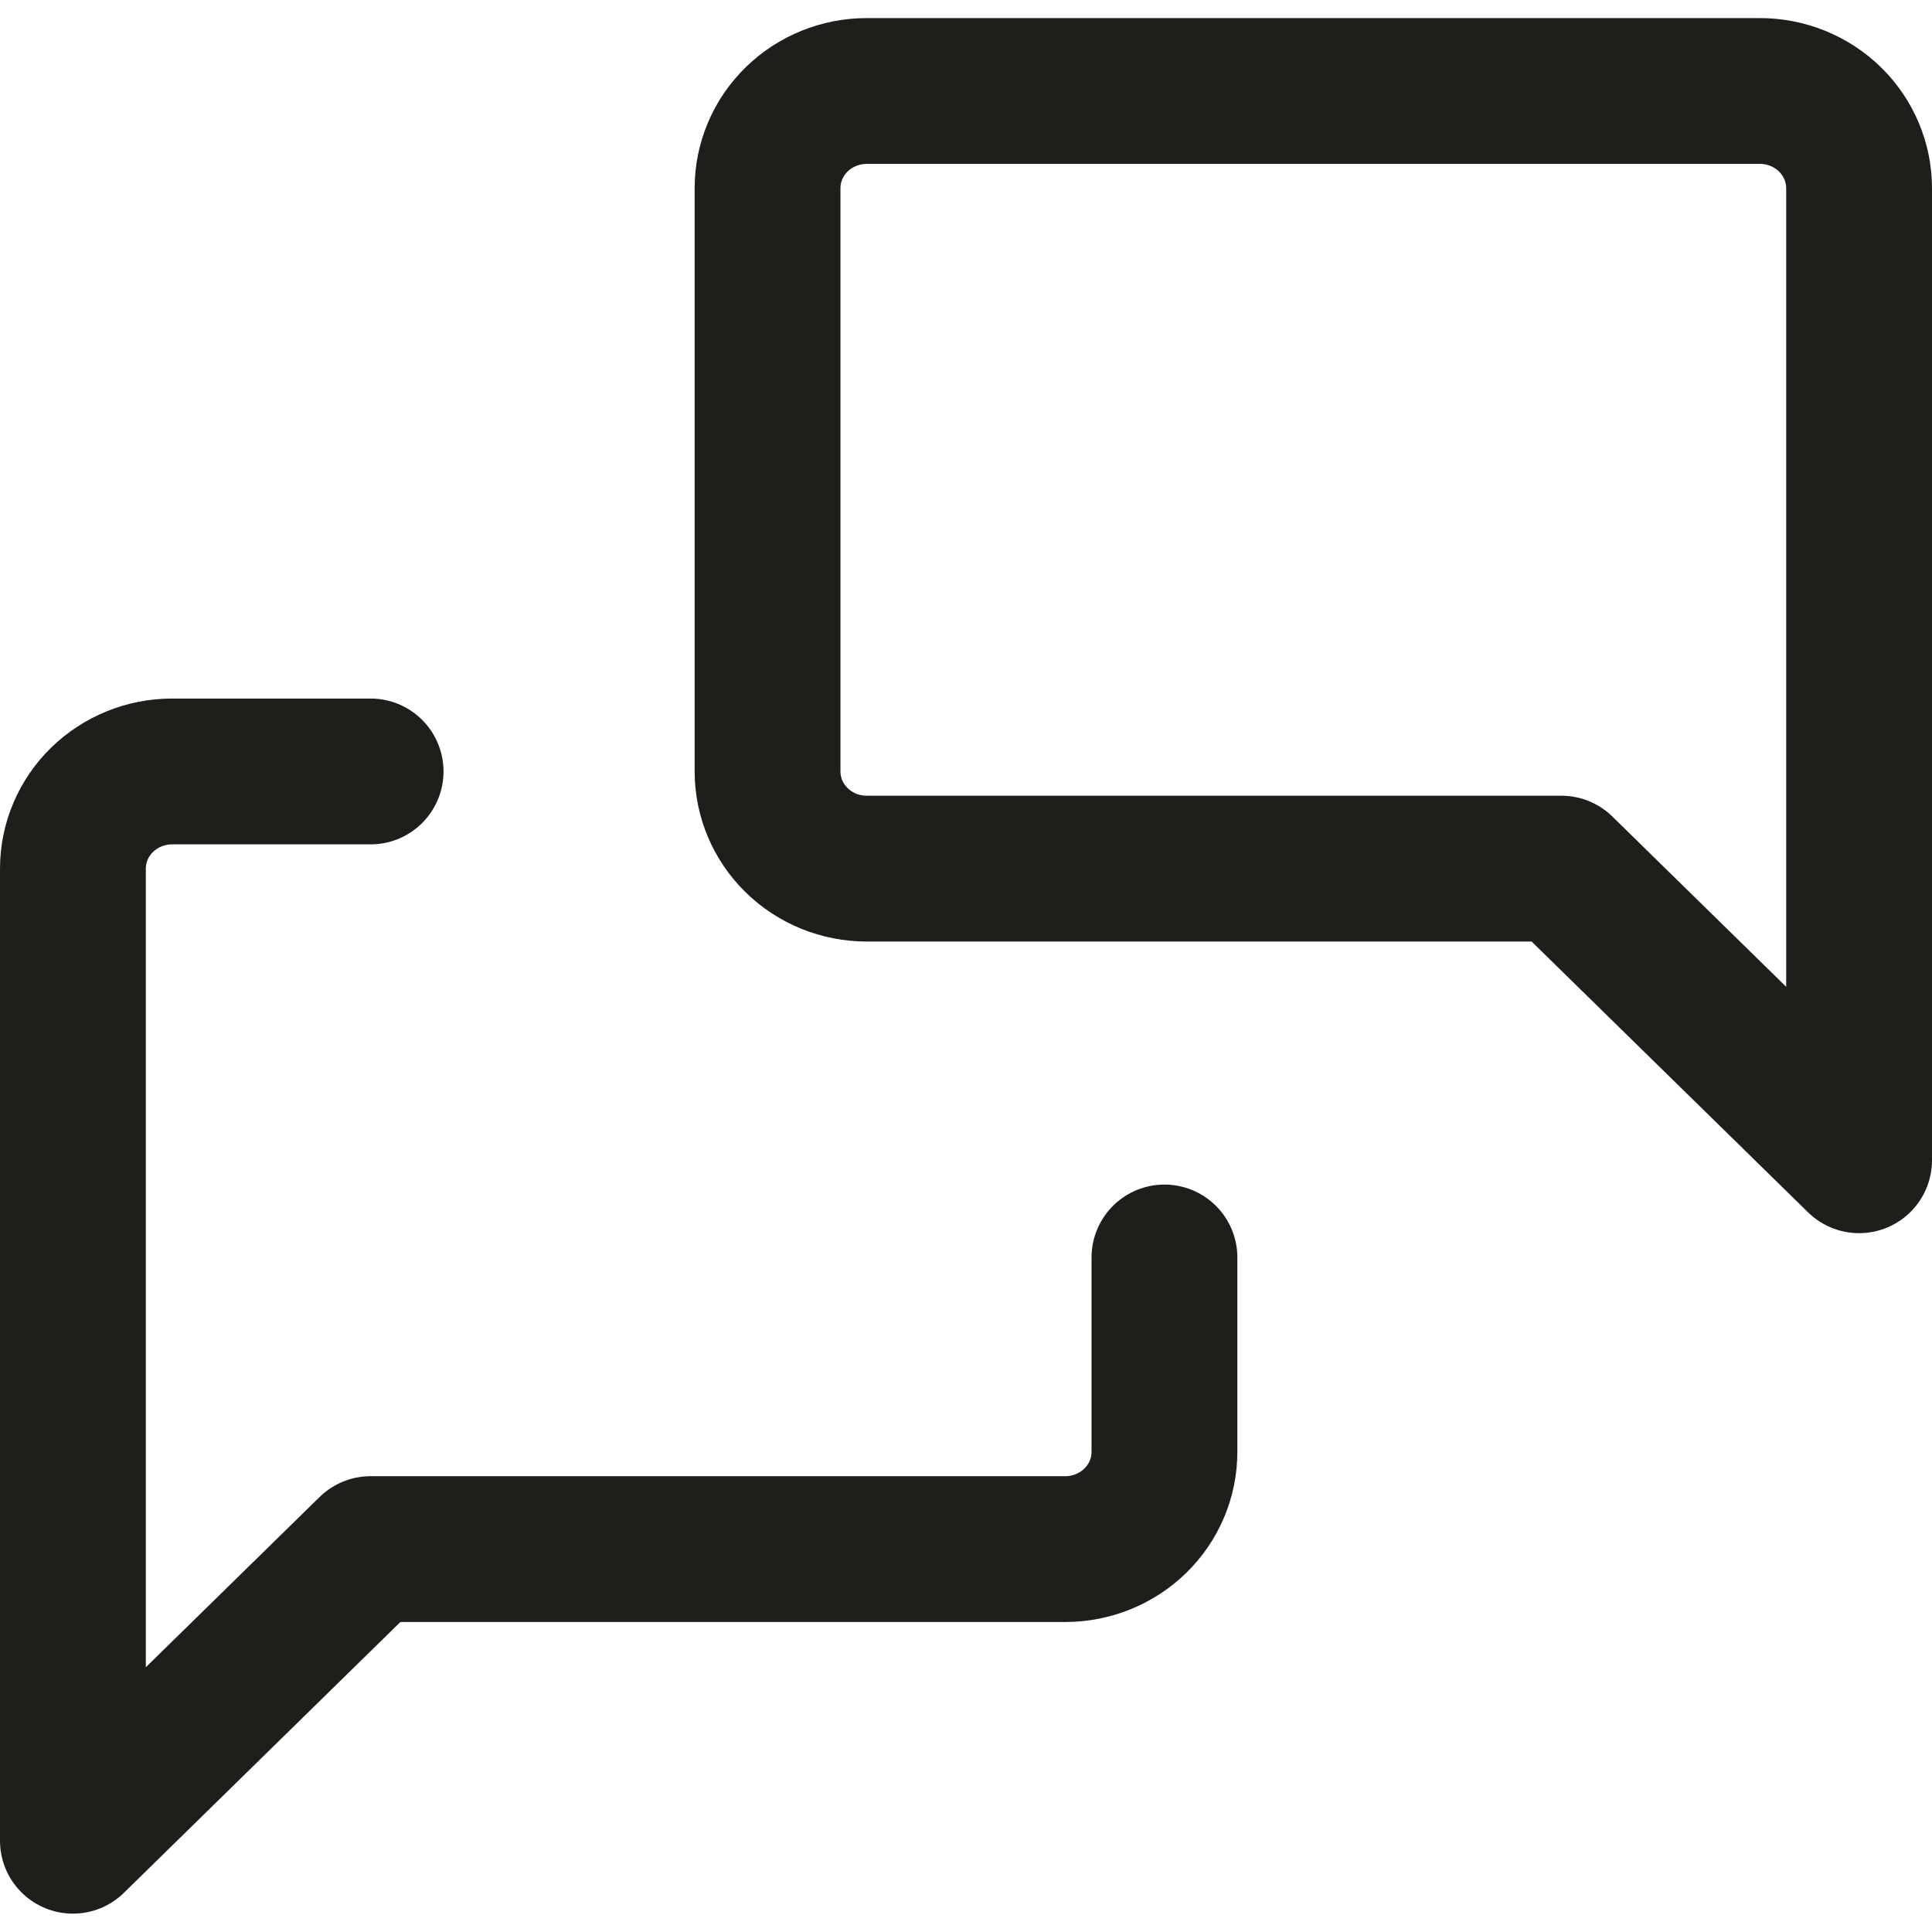 <svg width="53" height="53" viewBox="0 0 53 53" fill="none" xmlns="http://www.w3.org/2000/svg">
<path d="M31.944 34.496V39.829C31.944 40.537 31.658 41.215 31.147 41.715C30.637 42.215 29.944 42.496 29.222 42.496H10.167L2 50.496V23.829C2 23.122 2.287 22.444 2.797 21.944C3.308 21.444 4 21.163 4.722 21.163H10.167M51 31.829L42.833 23.829H23.778C23.056 23.829 22.363 23.549 21.853 23.048C21.342 22.548 21.056 21.87 21.056 21.163V5.163C21.056 4.456 21.342 3.777 21.853 3.277C22.363 2.777 23.056 2.496 23.778 2.496H48.278C49 2.496 49.692 2.777 50.203 3.277C50.713 3.777 51 4.456 51 5.163V31.829Z" stroke="#1E1E1B" stroke-width="4" stroke-linecap="round" stroke-linejoin="round"/>
</svg>
